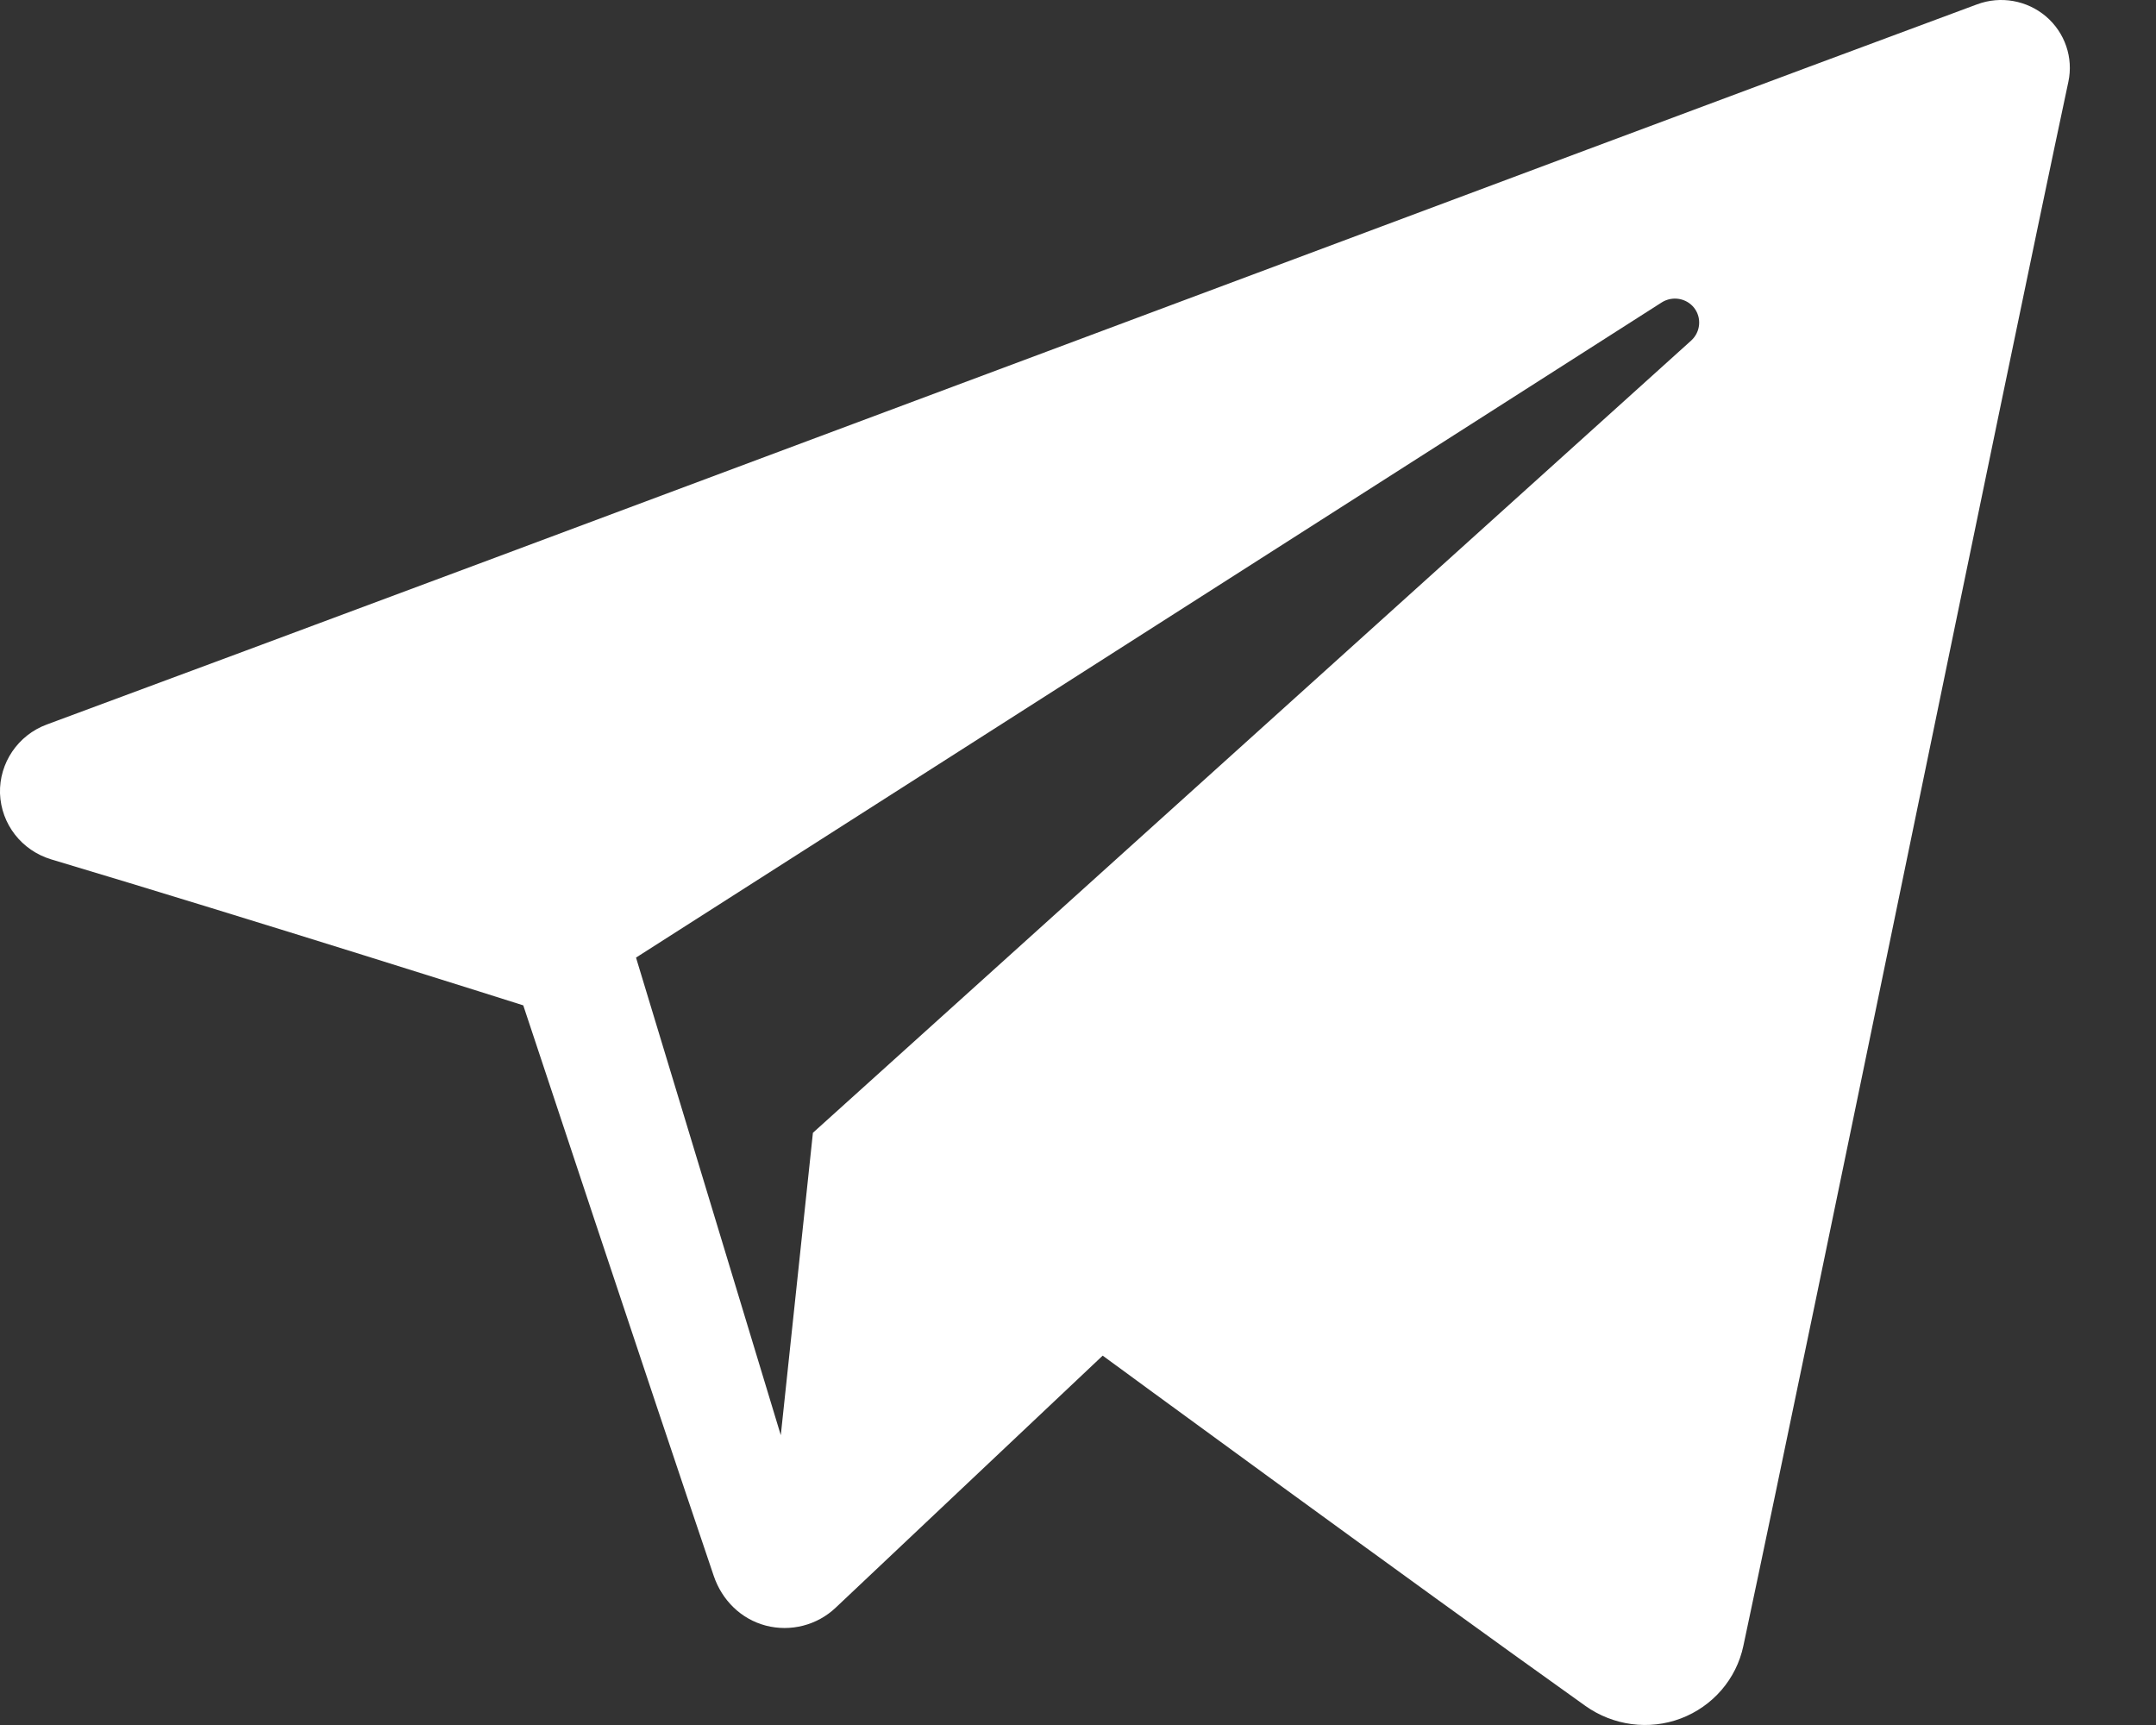 <?xml version="1.0" encoding="utf-8"?>
<svg width="20px" height="16px" viewBox="0 0 20 16" version="1.1" xmlns:xlink="http://www.w3.org/1999/xlink" xmlns="http://www.w3.org/2000/svg">
  <rect x="0" y="0" width="20" height="16" fill="#333333" stroke="none"/>
  <path d="M14.707 15.823C14.965 16.006 15.297 16.051 15.593 15.939C15.889 15.826 16.107 15.574 16.172 15.267C16.867 12 18.554 3.731 19.187 0.759C19.235 0.535 19.155 0.302 18.979 0.152C18.803 0.003 18.559 -0.041 18.341 0.04C14.987 1.282 4.656 5.158 0.434 6.72C0.166 6.819 -0.008 7.077 0 7.359C0.01 7.643 0.2 7.888 0.475 7.971C2.368 8.537 4.854 9.325 4.854 9.325C4.854 9.325 6.016 12.833 6.621 14.617C6.697 14.841 6.872 15.017 7.104 15.078C7.334 15.138 7.58 15.075 7.752 14.912C8.725 13.994 10.229 12.574 10.229 12.574C10.229 12.574 13.087 14.669 14.707 15.823ZM5.9 8.882L7.243 13.312L7.541 10.507C7.541 10.507 12.731 5.826 15.689 3.158C15.775 3.079 15.787 2.948 15.716 2.856C15.644 2.764 15.513 2.743 15.415 2.805C11.986 4.995 5.9 8.882 5.9 8.882Z" id="telegram-1" fill="#FFFFFF" fill-rule="evenodd" stroke="none" />
</svg>